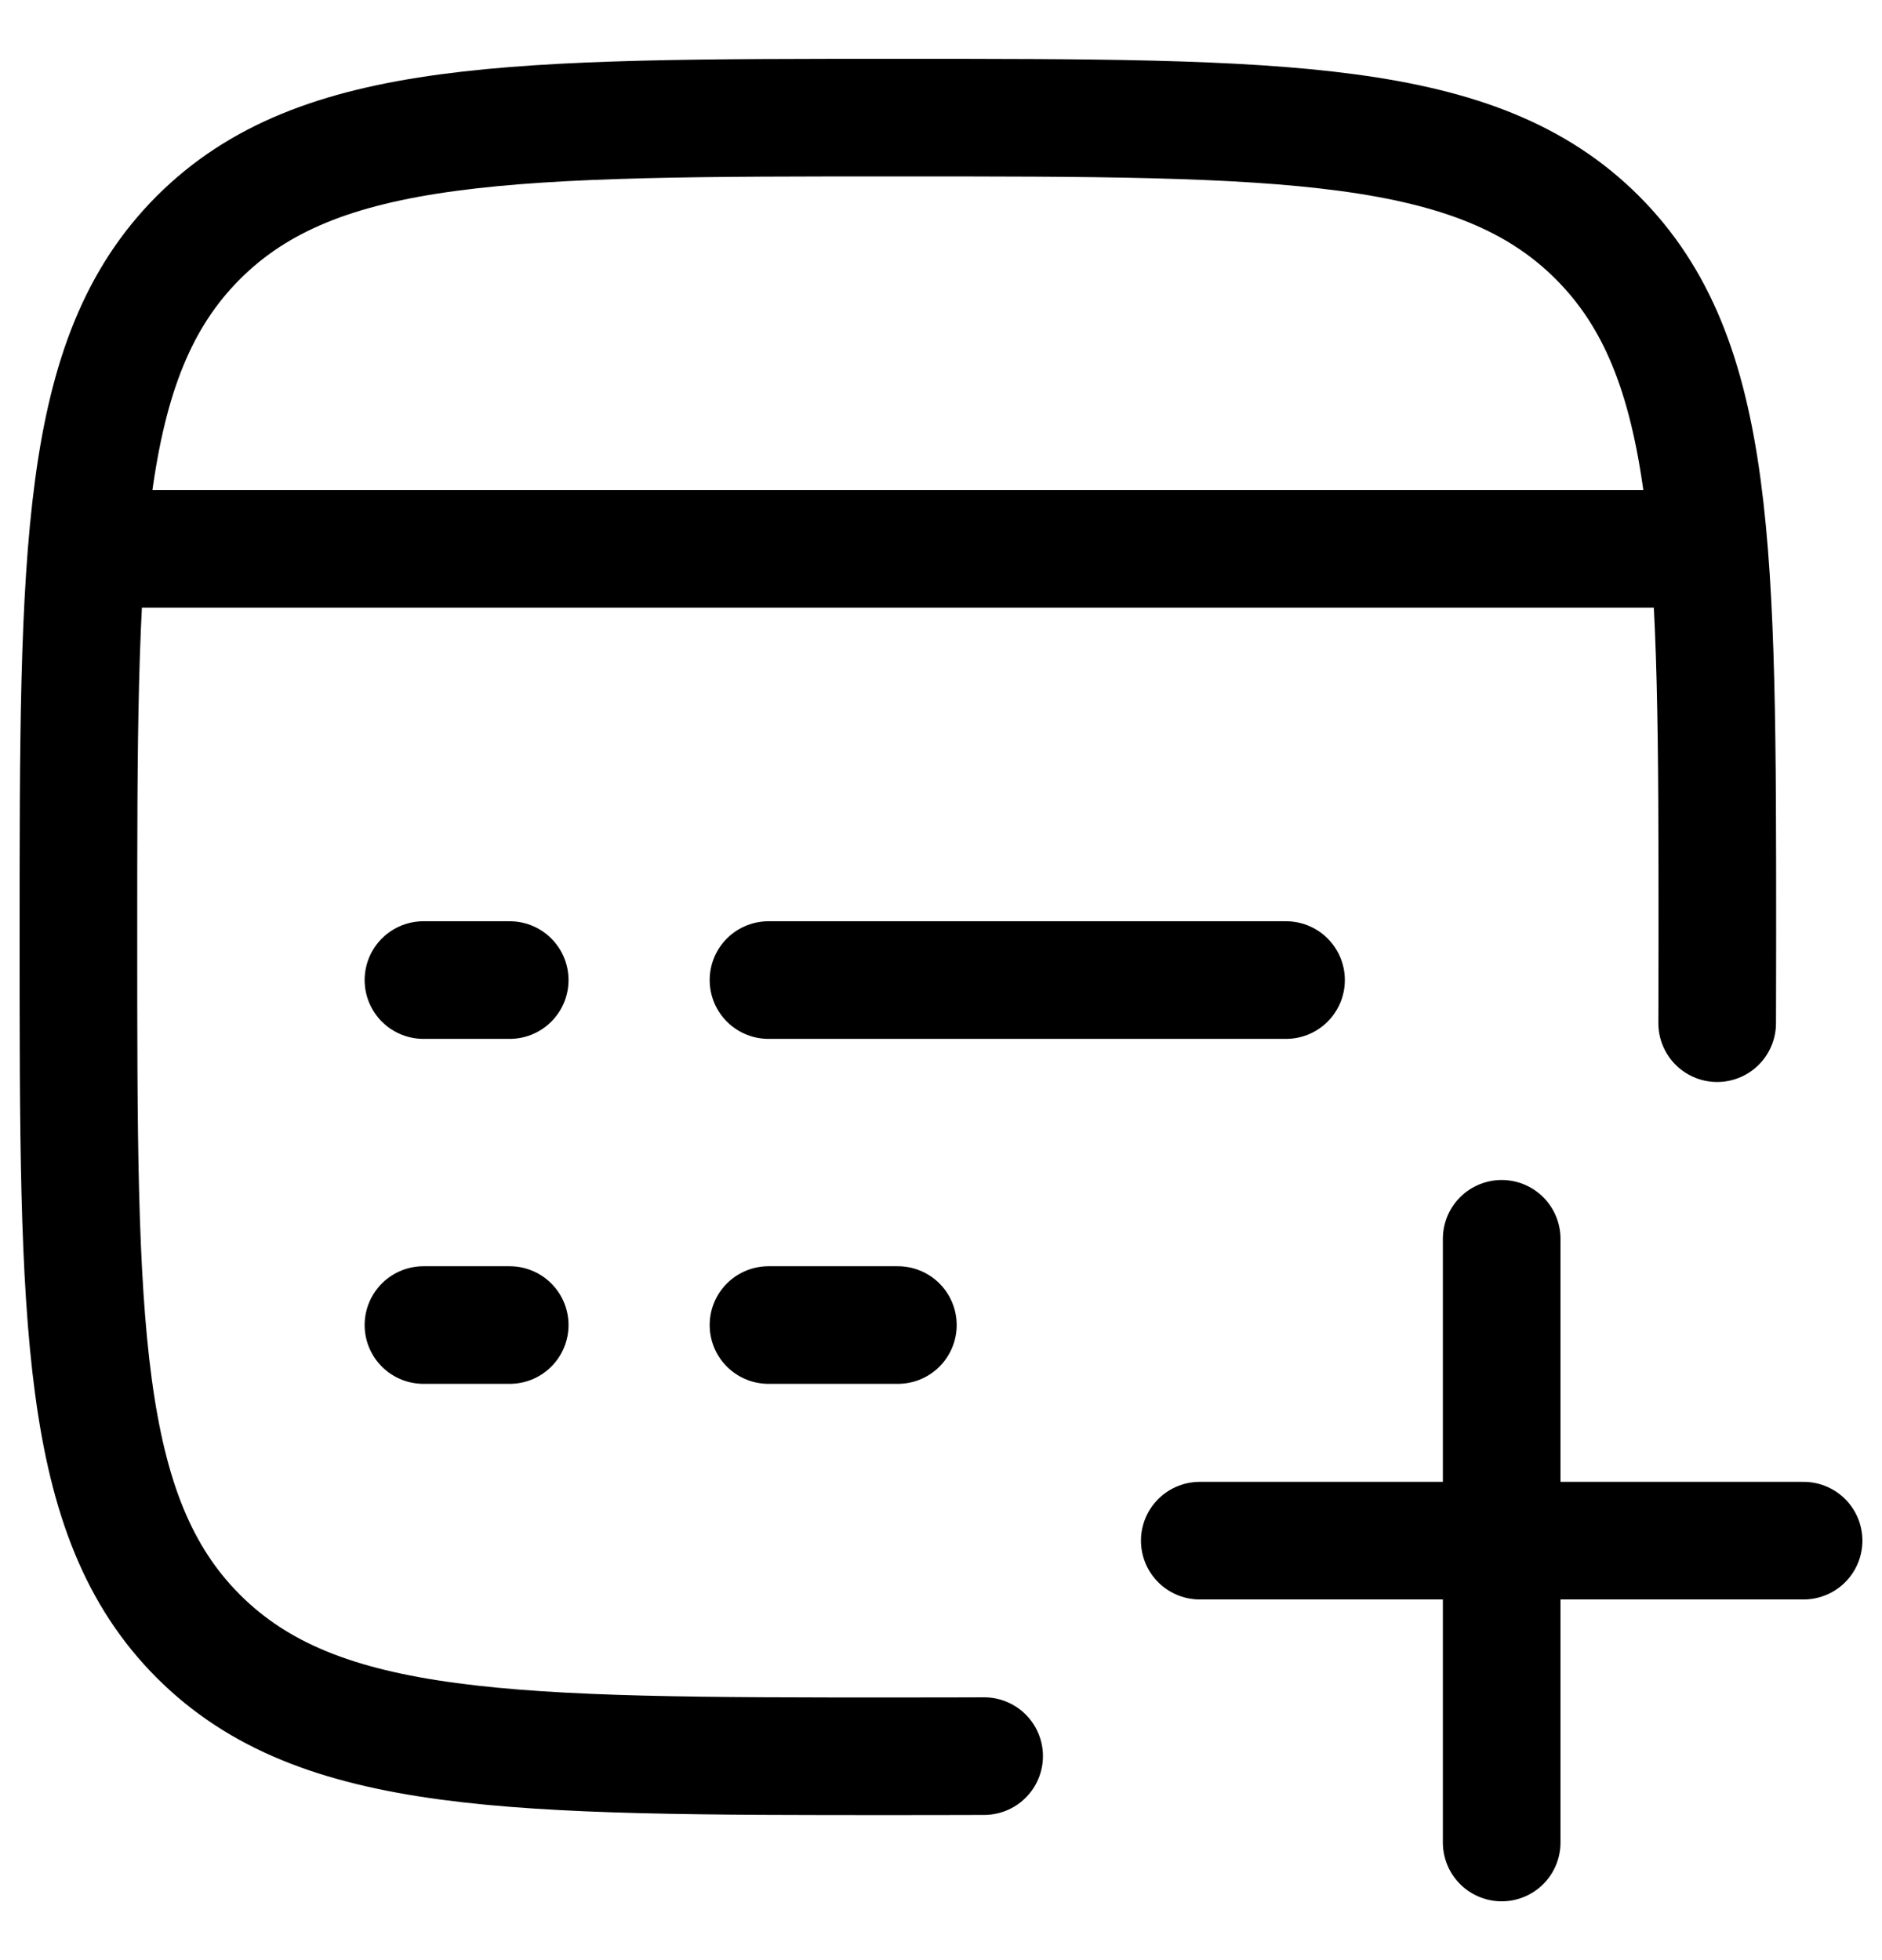 <svg width="24" height="25" viewBox="0 0 24 25" fill="none" xmlns="http://www.w3.org/2000/svg">
<path d="M21.898 13.05C21.898 13.05 21.9 12.5 21.9 11.95C21.9 7.024 21.9 4.561 20.37 3.03C18.839 1.5 16.376 1.5 11.45 1.5C6.524 1.5 4.061 1.5 2.53 3.03C1 4.561 1 7.024 1 11.95C1 16.876 1 19.339 2.53 20.87C4.061 22.4 6.524 22.4 11.45 22.4C12.034 22.4 12.55 22.398 12.55 22.398" stroke="#000000" stroke-width="1.5" stroke-linecap="round"/>
<path d="M1 7H21.9" stroke="#000000" stroke-width="1.5" stroke-linejoin="round"/>
<path d="M9.8 16.9H11.45M5.4 16.9H6.5M9.8 12.5H16.4M5.4 12.5H6.5" stroke="#000000" stroke-width="1.5" stroke-linecap="round" stroke-linejoin="round"/>
<path d="M15.3 19.65H23M19.15 23.5V15.8" stroke="#000000" stroke-width="1.5" stroke-linecap="round" stroke-linejoin="round"/>
</svg>
